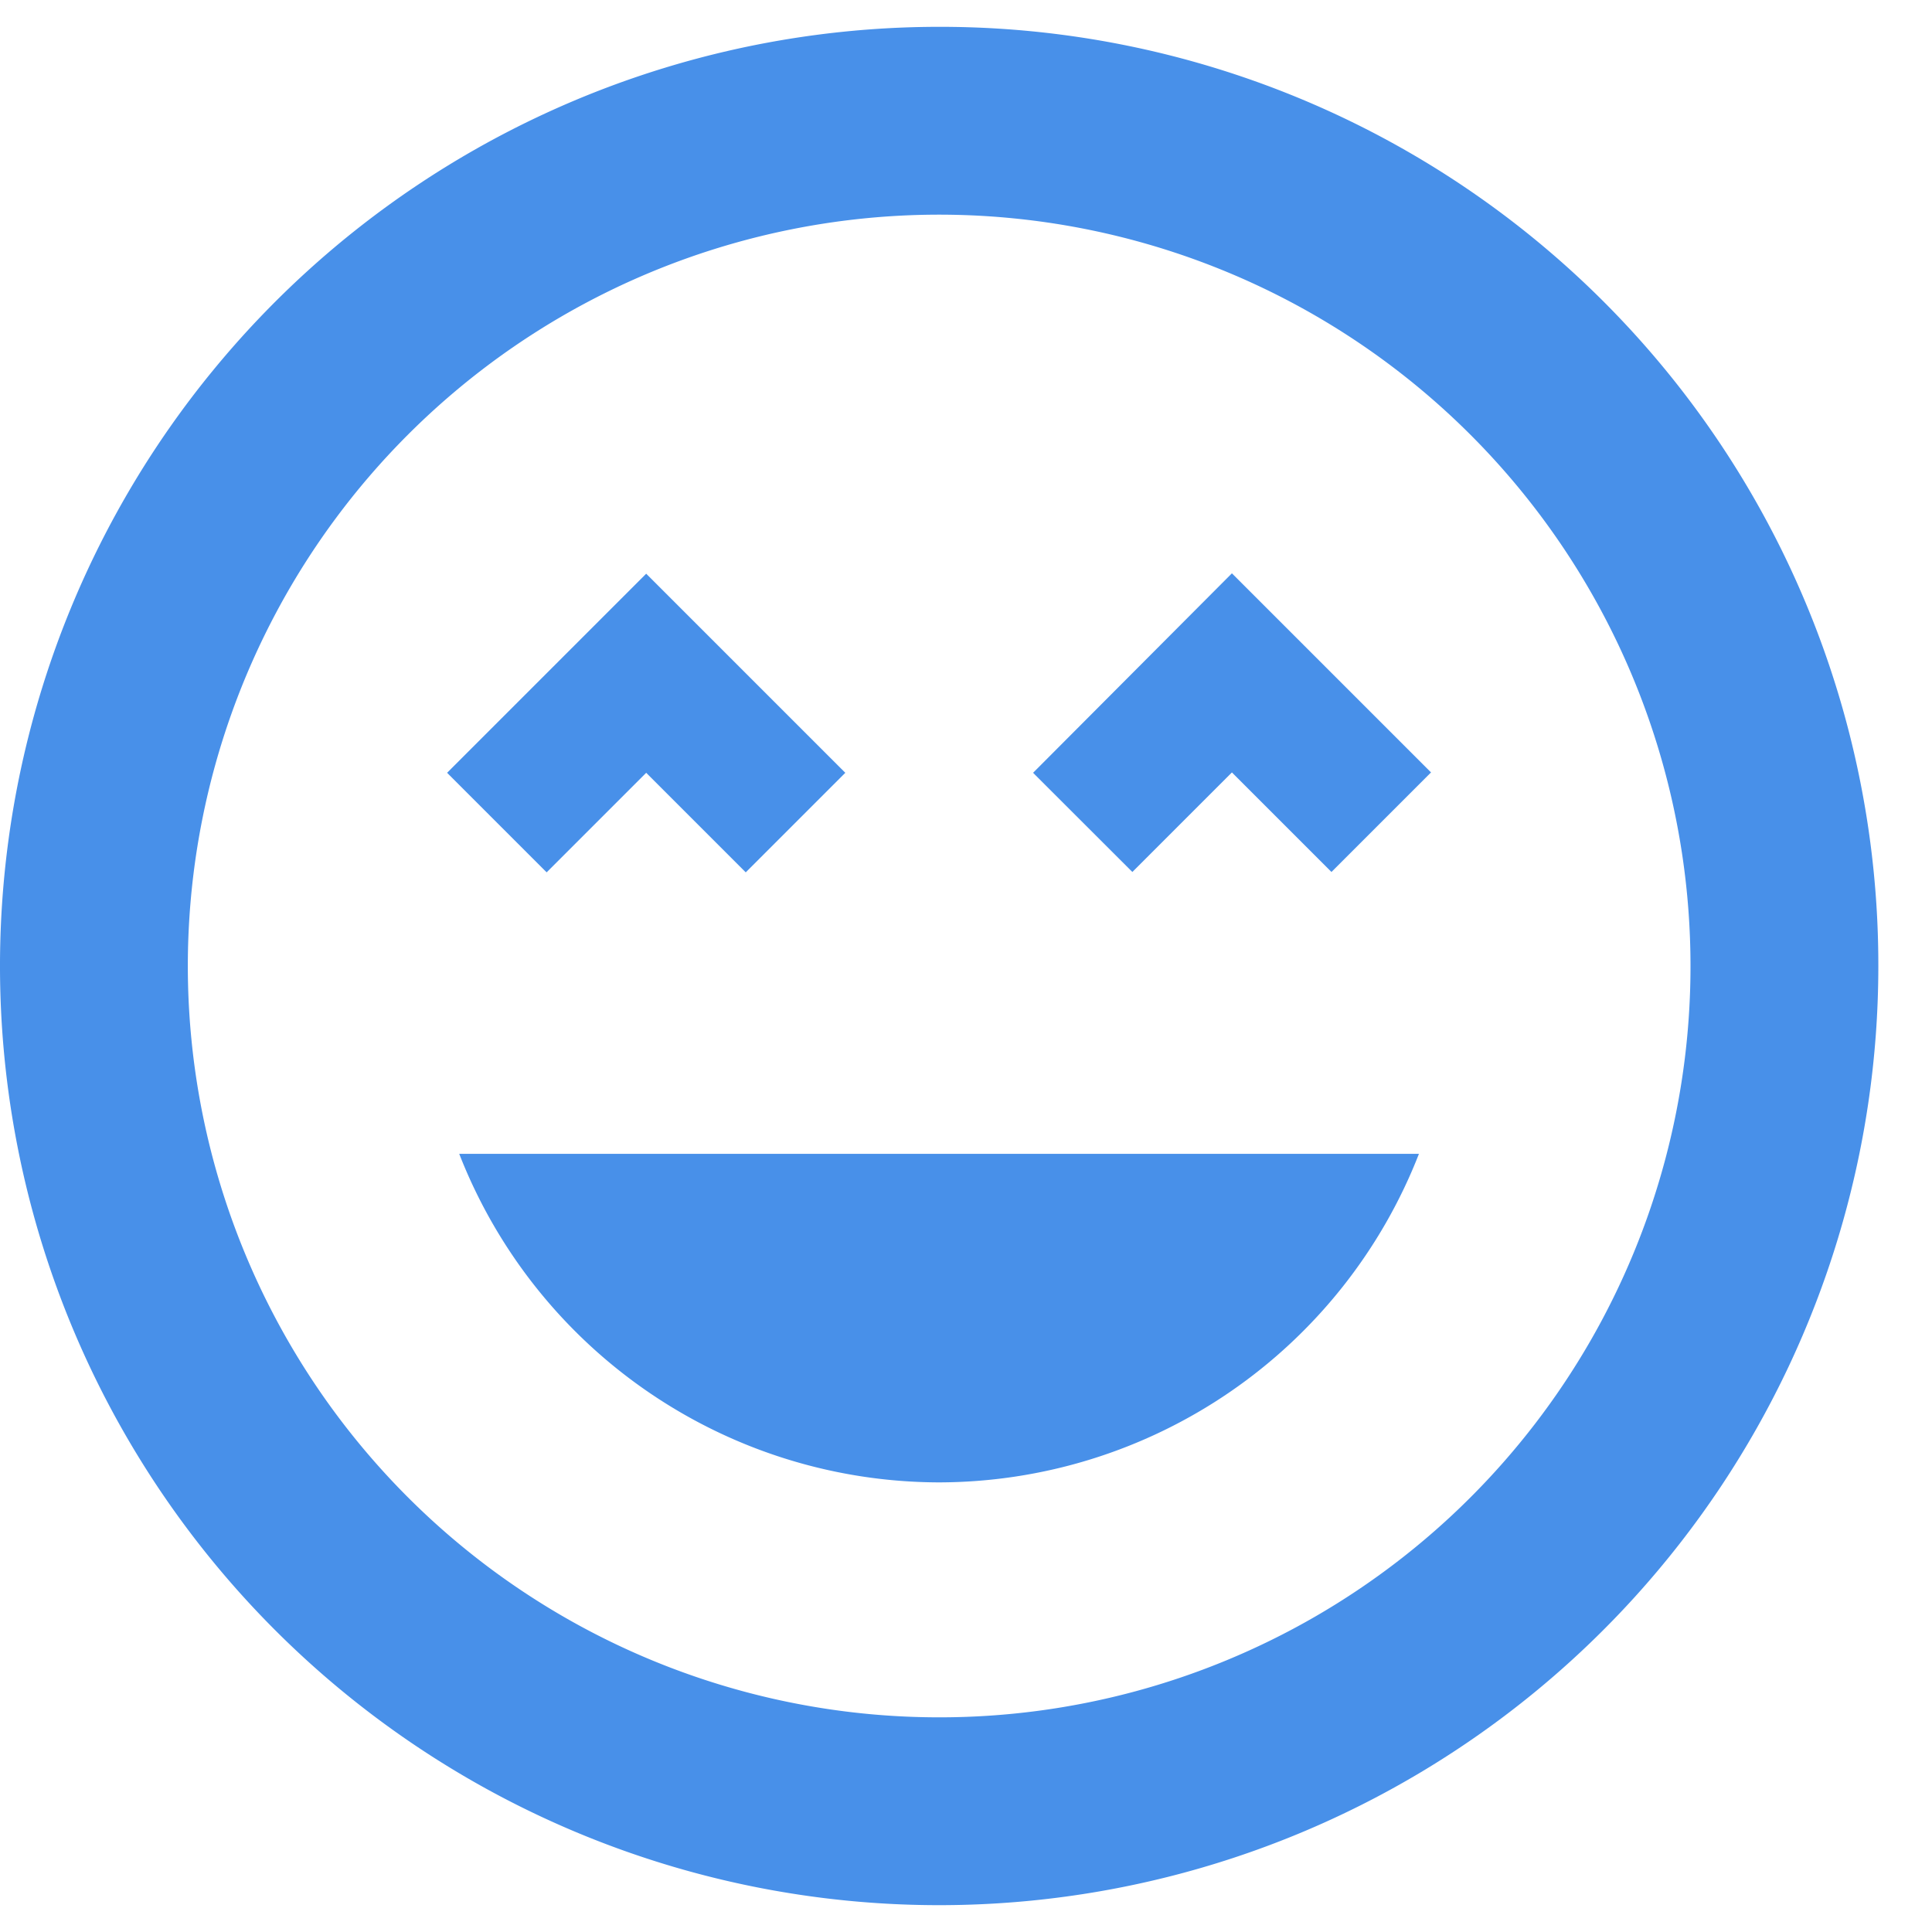 <svg xmlns="http://www.w3.org/2000/svg" width="800px" height="800px" viewBox="0 10 36 15">
  <g id="Group_2" data-name="Group 2" transform="translate(-1314 -946)">
    <path id="ic_sentiment_very_satisfied_24px"
      d="M19.481,2A17.5,17.5,0,1,0,37,19.5,17.479,17.479,0,0,0,19.481,2ZM19.5,33.5a14,14,0,1,1,14-14A13.995,13.995,0,0,1,19.5,33.5Zm1.75-17.6L23.1,17.748l1.855-1.855,1.855,1.855,1.855-1.855-3.71-3.71Zm-7.209,0,1.855,1.855,1.855-1.855-3.71-3.71-3.71,3.71,1.855,1.855ZM19.5,29.122A9.617,9.617,0,0,0,28.44,23H10.557A9.617,9.617,0,0,0,19.5,29.122Z"
      transform="translate(1312 944)" fill="#4890e9" />
  </g>
</svg>